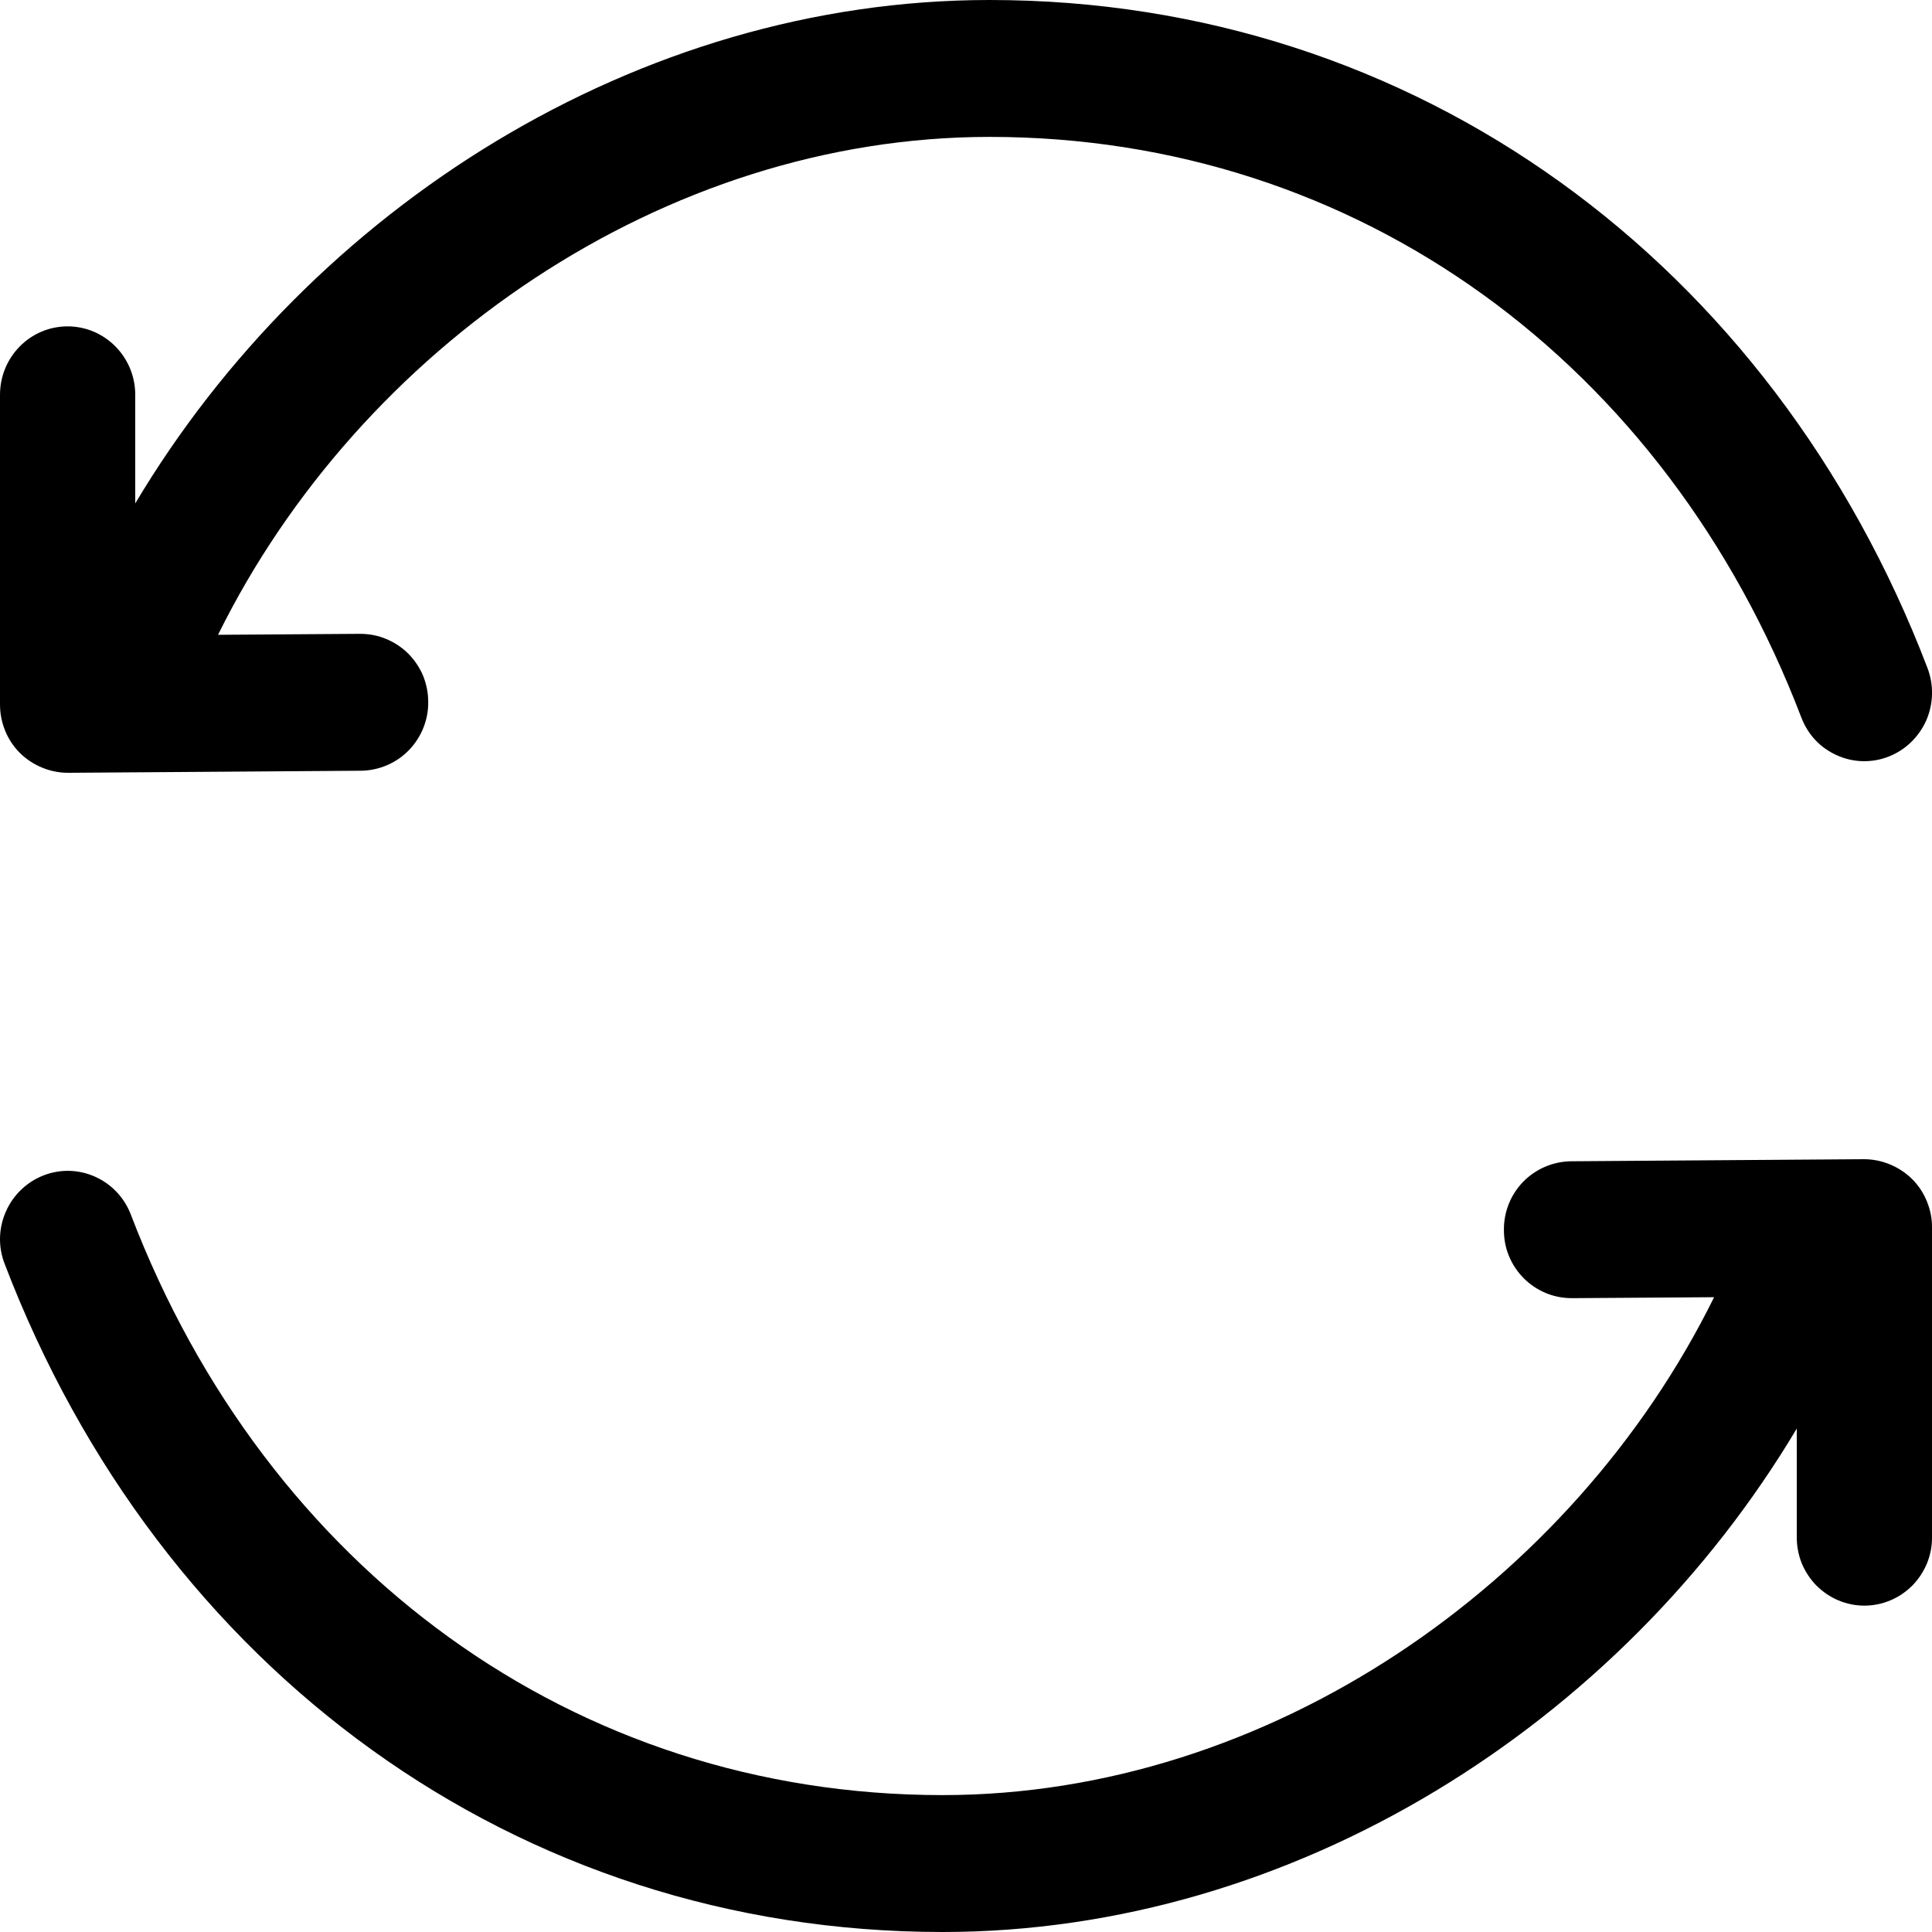 <svg width="14" height="14" viewBox="0 0 14 14" fill="none" xmlns="http://www.w3.org/2000/svg">
<path d="M13.507 8.4C13.572 8.4 13.636 8.413 13.696 8.438C13.756 8.463 13.811 8.499 13.857 8.545C13.903 8.591 13.939 8.646 13.963 8.706C13.988 8.767 14.001 8.831 14 8.896V11.139C14.001 11.204 13.988 11.268 13.964 11.328C13.939 11.388 13.903 11.443 13.858 11.489C13.812 11.535 13.758 11.572 13.698 11.597C13.639 11.622 13.575 11.635 13.51 11.635C13.445 11.635 13.381 11.622 13.322 11.597C13.262 11.572 13.208 11.535 13.162 11.489C13.117 11.443 13.081 11.388 13.056 11.328C13.032 11.268 13.02 11.204 13.02 11.139V10.352C11.745 12.491 9.379 14 6.83 14C3.743 14 1.156 12.095 0.034 9.159C-0.014 9.037 -0.011 8.901 0.042 8.781C0.094 8.661 0.192 8.566 0.314 8.518C0.566 8.419 0.85 8.546 0.948 8.801C1.928 11.364 4.159 13.008 6.83 13.008C9.19 13.008 11.394 11.481 12.421 9.4L11.391 9.407C11.326 9.407 11.262 9.395 11.202 9.37C11.142 9.345 11.088 9.309 11.042 9.263C10.996 9.217 10.96 9.163 10.935 9.103C10.91 9.043 10.898 8.979 10.898 8.915C10.896 8.784 10.946 8.658 11.037 8.564C11.129 8.47 11.253 8.417 11.384 8.415L13.507 8.4ZM7.172 0C10.257 0 12.845 1.905 13.967 4.84C14.014 4.963 14.011 5.099 13.959 5.219C13.906 5.339 13.809 5.434 13.687 5.482C13.627 5.506 13.563 5.517 13.498 5.516C13.433 5.514 13.37 5.5 13.311 5.473C13.252 5.447 13.198 5.409 13.154 5.362C13.11 5.315 13.076 5.259 13.053 5.199C12.073 2.635 9.841 0.992 7.171 0.992C4.811 0.992 2.607 2.519 1.58 4.6L2.61 4.593C2.674 4.593 2.739 4.605 2.798 4.63C2.858 4.655 2.913 4.691 2.959 4.737C3.004 4.783 3.041 4.837 3.066 4.897C3.09 4.957 3.103 5.021 3.103 5.085C3.105 5.216 3.054 5.342 2.963 5.436C2.872 5.53 2.747 5.583 2.617 5.585L0.494 5.6C0.428 5.6 0.364 5.587 0.304 5.562C0.244 5.537 0.189 5.501 0.143 5.455C0.097 5.409 0.061 5.354 0.037 5.294C0.012 5.233 -0 5.169 1.24338e-05 5.104V2.861C1.24338e-05 2.587 0.219 2.365 0.49 2.365C0.76 2.365 0.98 2.587 0.98 2.861V3.648C2.255 1.509 4.621 0 7.17 0H7.172Z" fill="black"/>
</svg>
